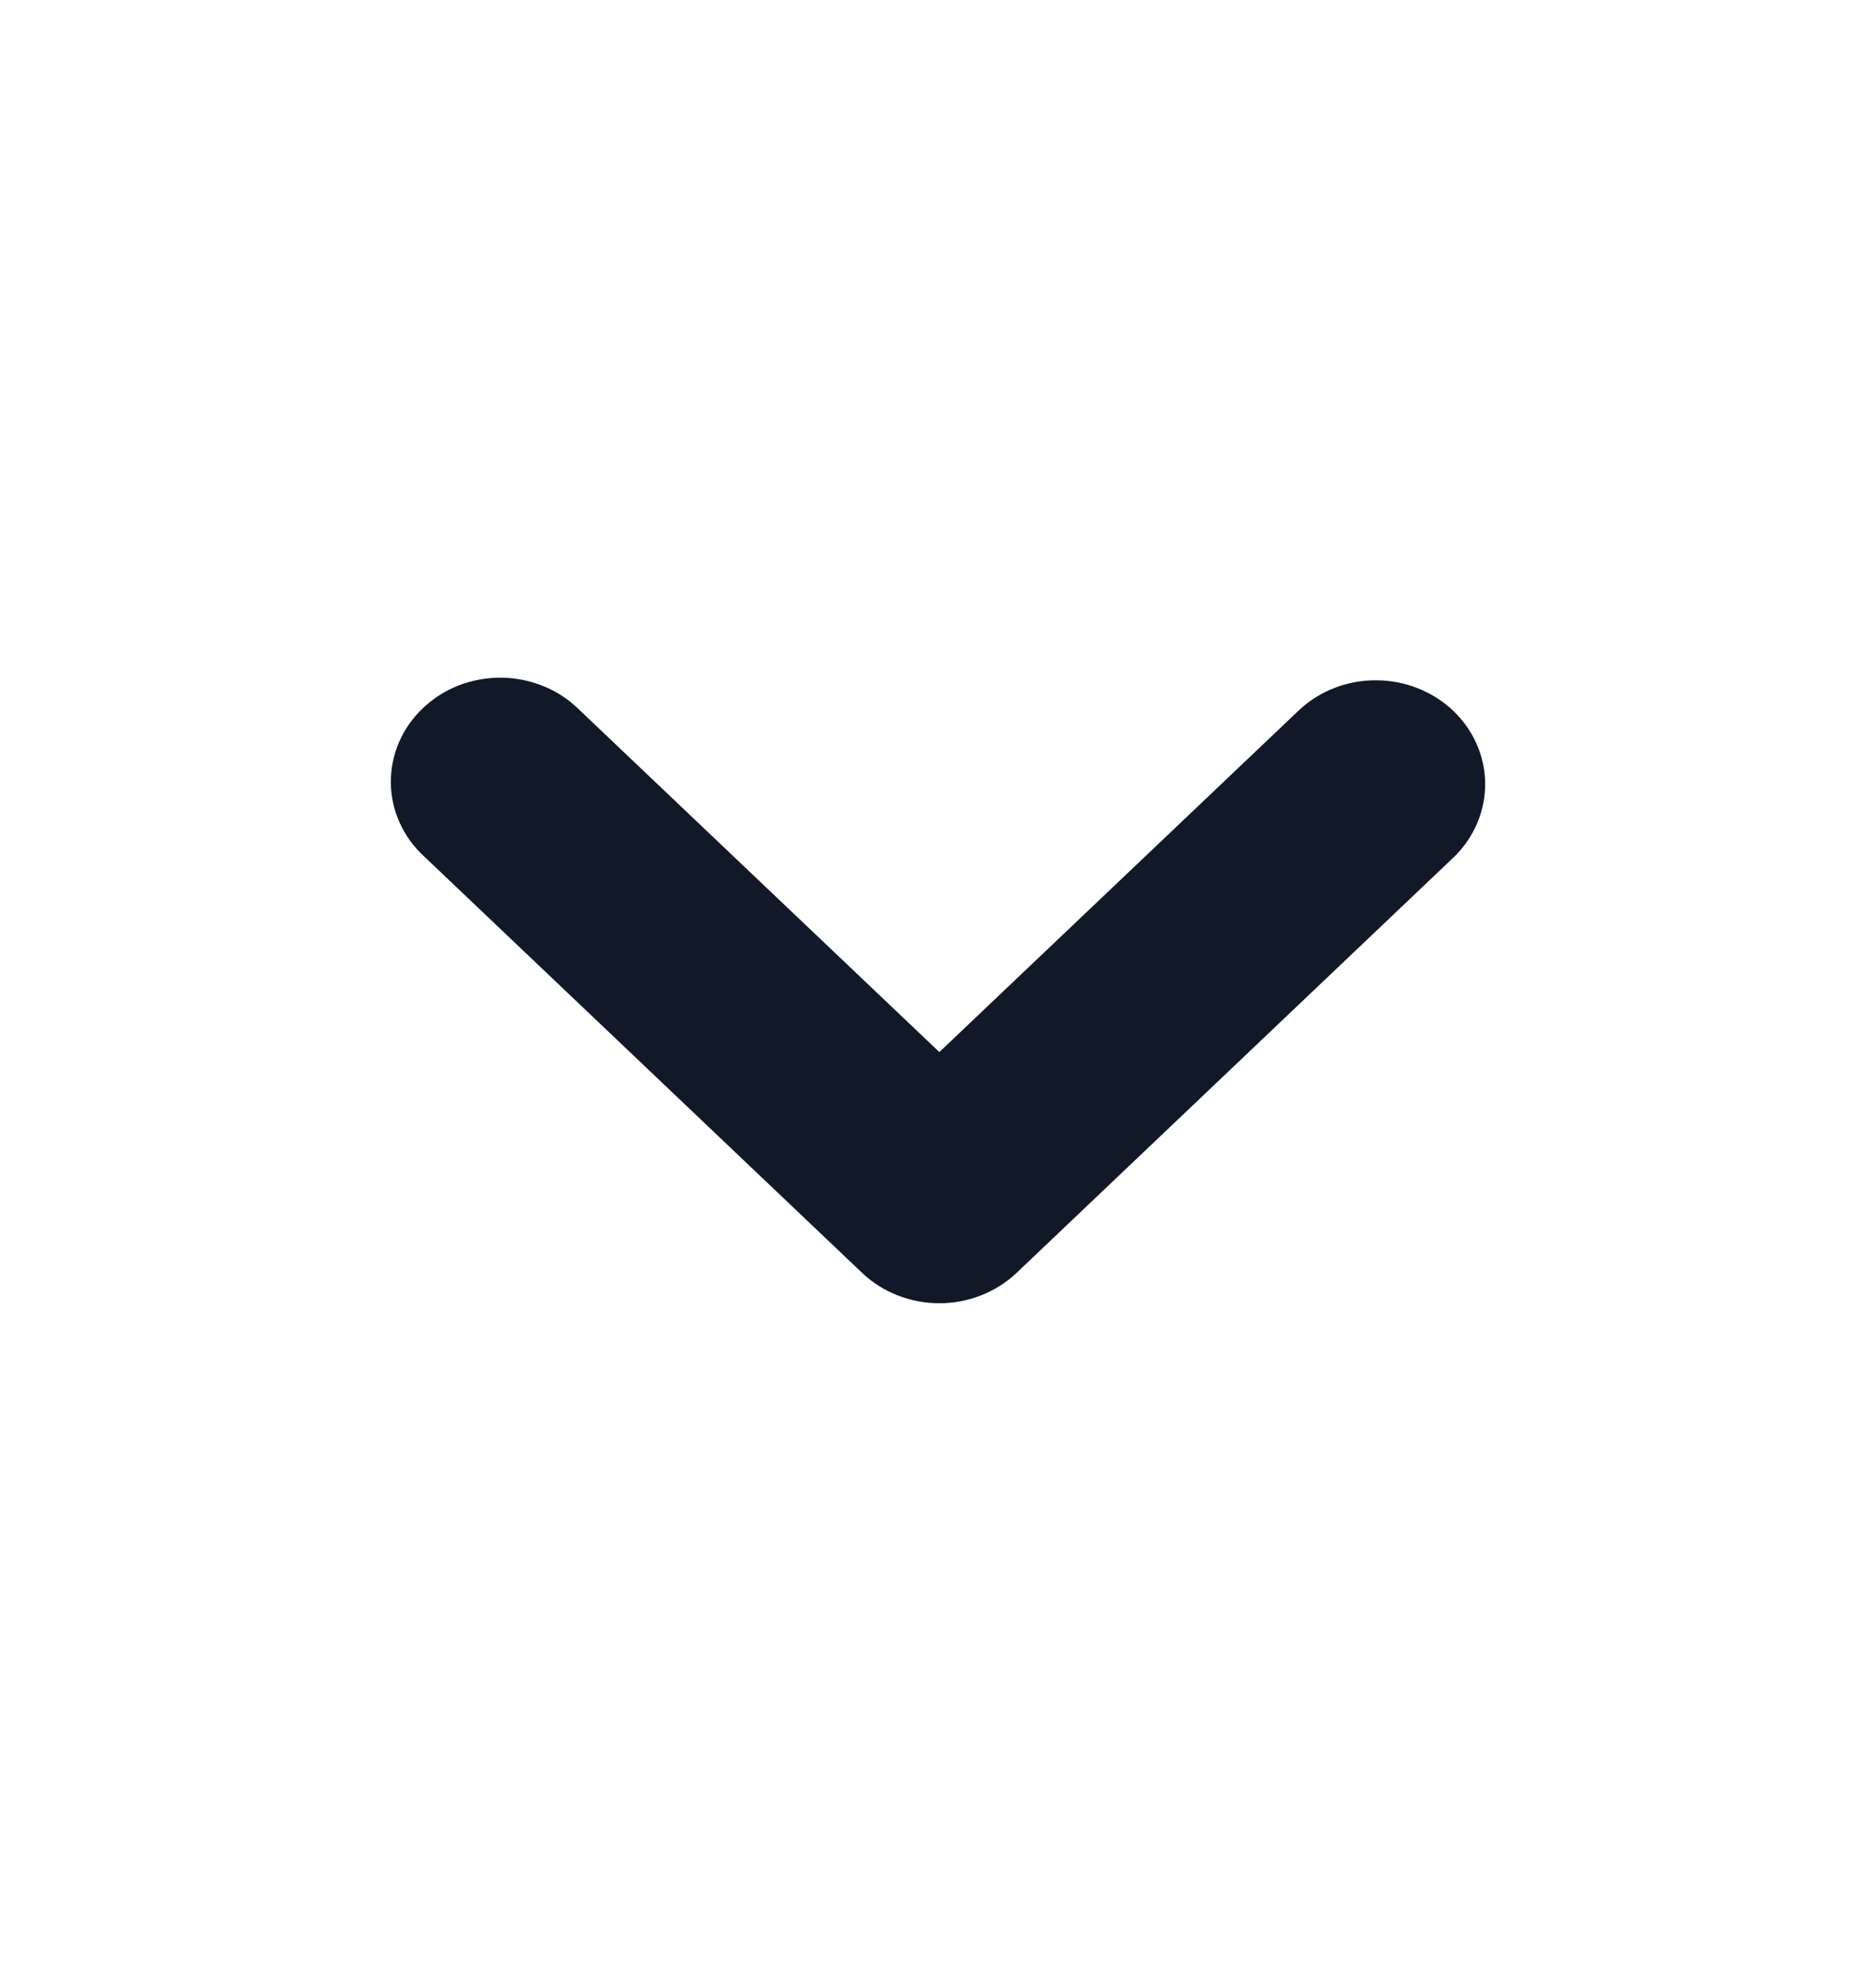 <svg width="18" height="19" viewBox="0 0 18 19" fill="none" xmlns="http://www.w3.org/2000/svg">
<path d="M9.013 12.5C8.734 12.5 8.467 12.395 8.271 12.208L4.071 8.216C3.97 8.124 3.89 8.014 3.835 7.892C3.78 7.77 3.751 7.639 3.75 7.507C3.749 7.374 3.775 7.243 3.828 7.12C3.881 6.997 3.959 6.886 4.058 6.792C4.156 6.699 4.273 6.624 4.402 6.574C4.531 6.524 4.67 6.499 4.809 6.5C4.949 6.501 5.086 6.529 5.214 6.581C5.343 6.633 5.458 6.709 5.555 6.805L9.013 10.091L12.471 6.805C12.669 6.623 12.934 6.522 13.209 6.525C13.484 6.527 13.748 6.632 13.943 6.817C14.137 7.002 14.248 7.252 14.25 7.514C14.252 7.775 14.146 8.028 13.955 8.216L9.755 12.208C9.558 12.395 9.291 12.5 9.013 12.5Z" fill="#111928"/>
</svg>
